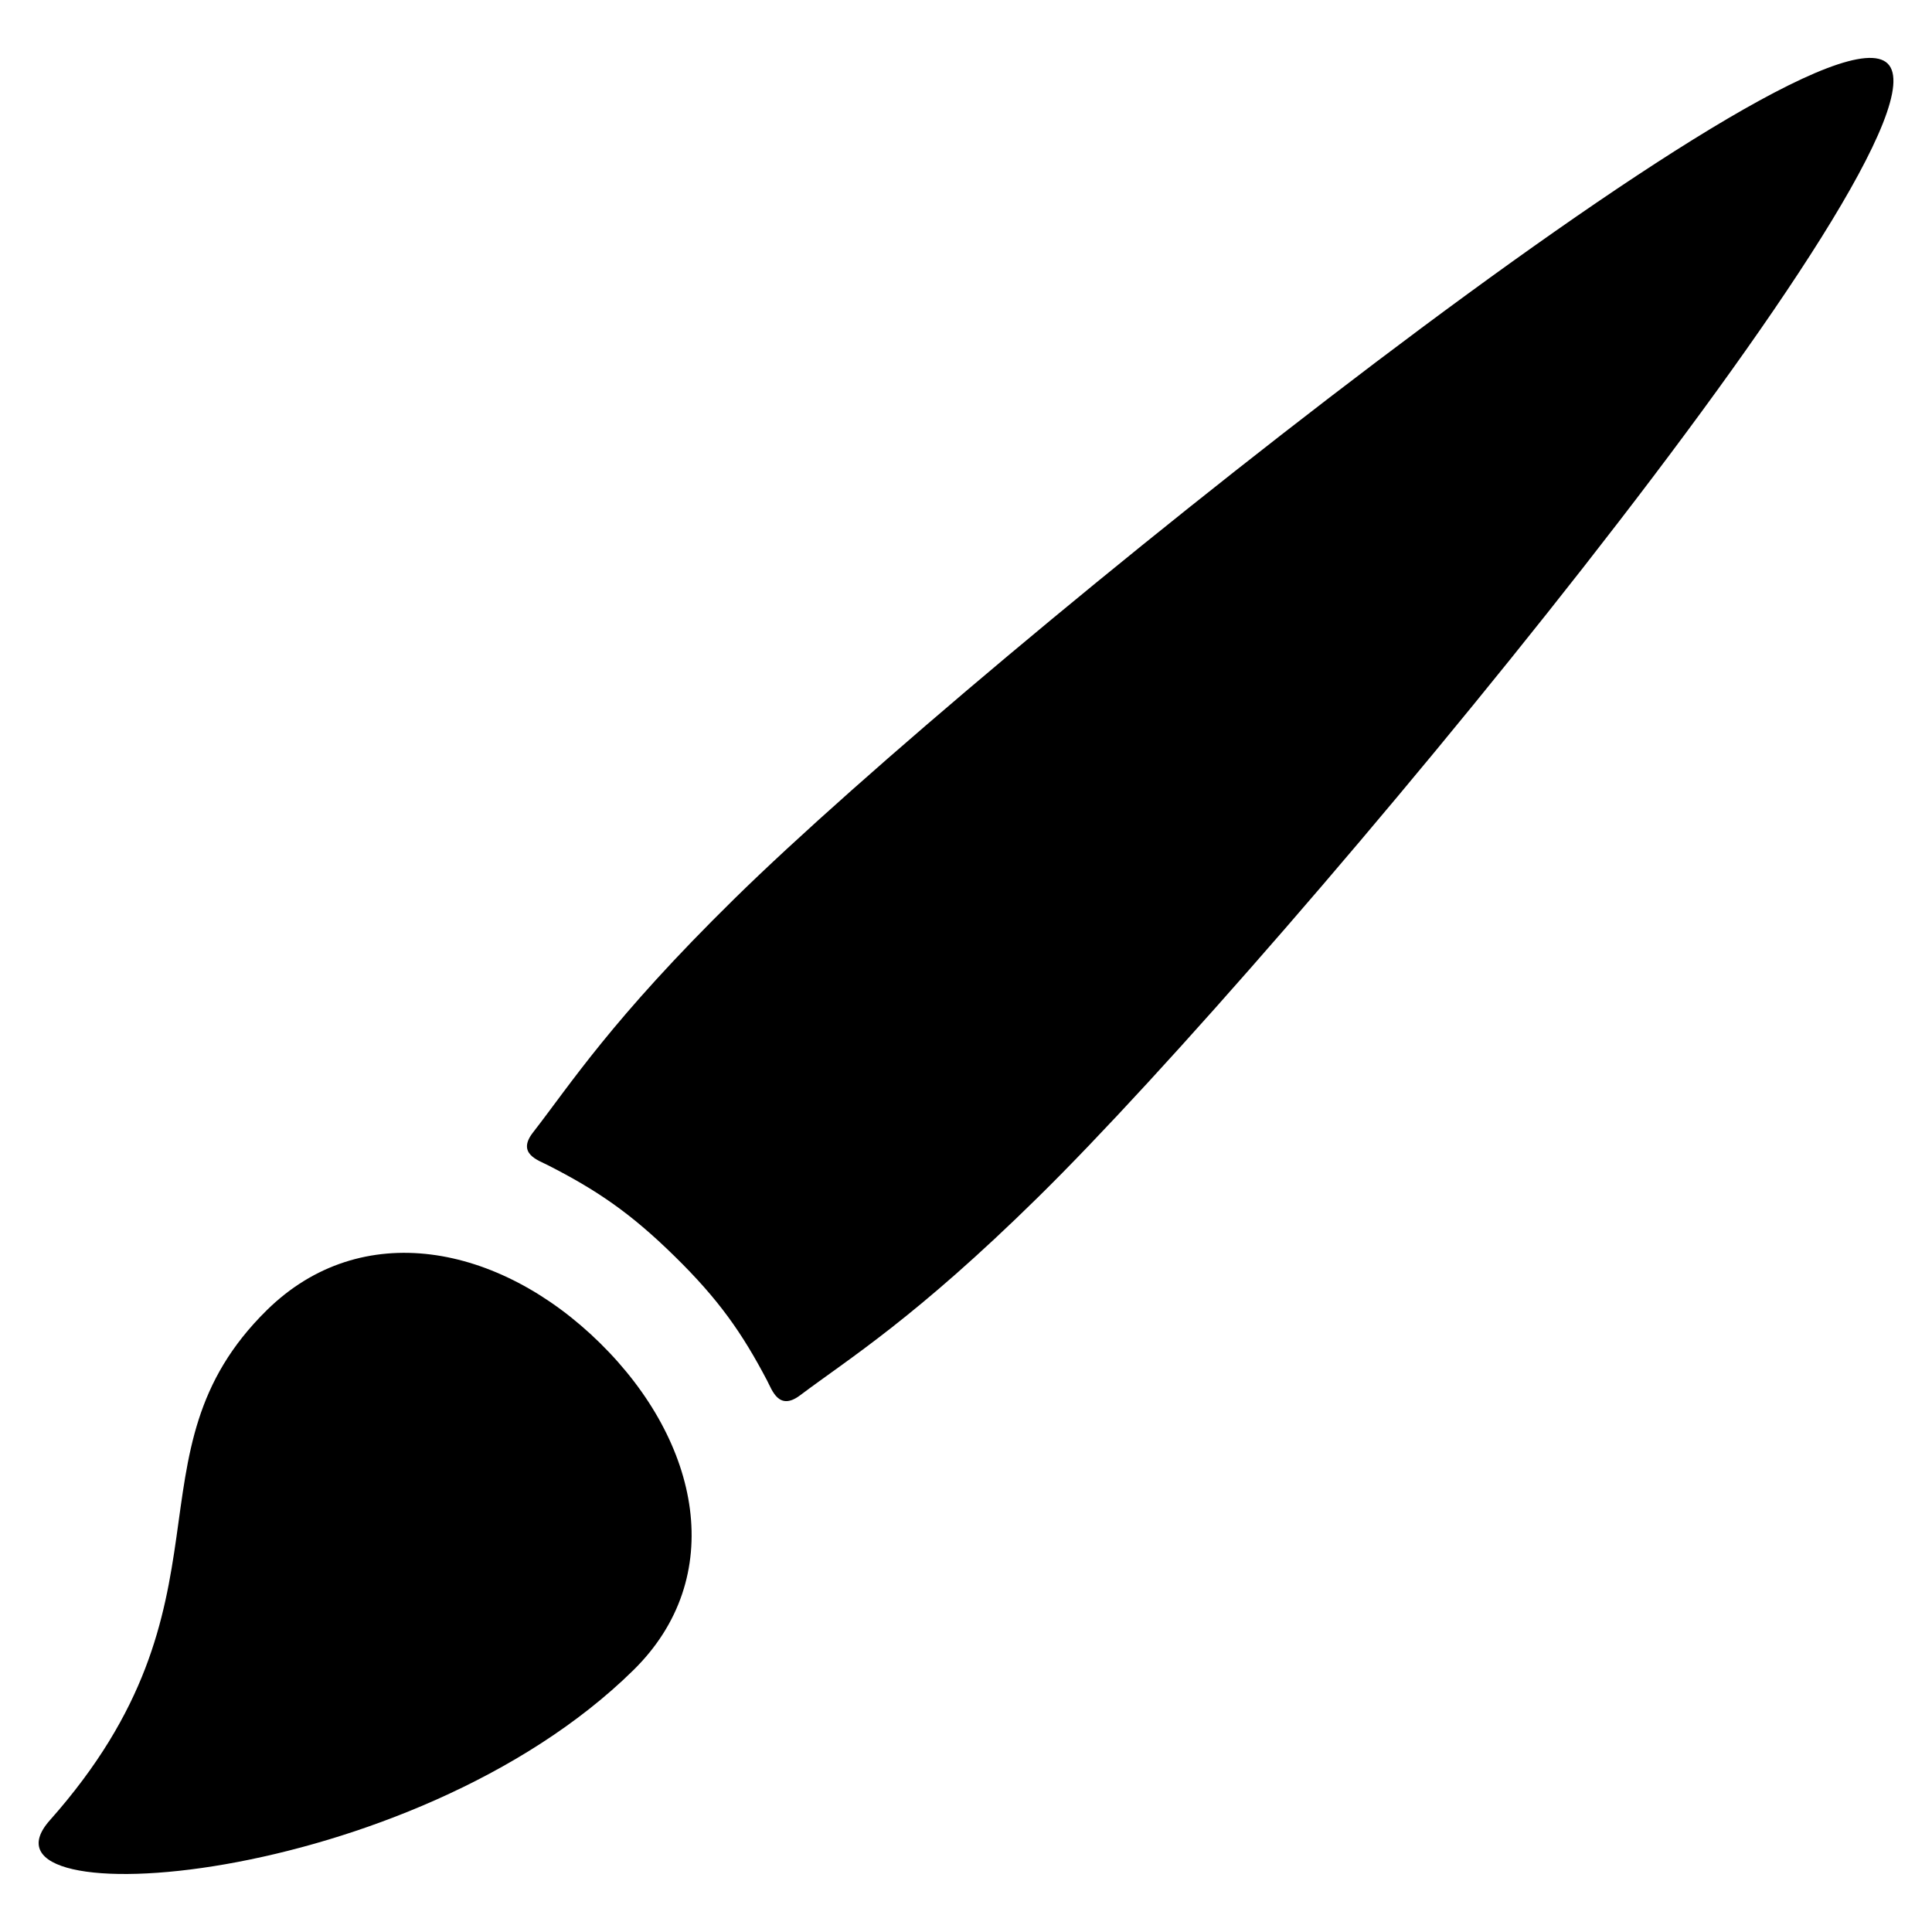 <?xml version="1.0" encoding="utf-8"?>
<!DOCTYPE svg PUBLIC "-//W3C//DTD SVG 1.1//EN" "http://www.w3.org/Graphics/SVG/1.1/DTD/svg11.dtd">
<svg version="1.1" xmlns="http://www.w3.org/2000/svg" xmlns:xlink="http://www.w3.org/1999/xlink" width="32" height="32" viewBox="0 0 32 32">

	<path d="M4.421 21.699c-2.422 2.381-0.376 4.826-3.595 8.45-1.453 1.635 5.981 1.136 9.664-2.485 1.562-1.534 1.122-3.773-0.554-5.421-1.675-1.646-3.954-2.078-5.515-0.544zM31.266 1.053c-1.243-1.221-15.006 9.808-19.104 13.835-2.034 1.998-2.712 3.070-3.336 3.872-0.27 0.349 0.088 0.456 0.248 0.539 0.805 0.41 1.368 0.79 2.098 1.507 0.73 0.715 1.118 1.269 1.534 2.061 0.083 0.158 0.194 0.51 0.547 0.243 0.816-0.613 1.906-1.28 3.938-3.278 4.098-4.027 15.315-17.557 14.075-18.779z"></path>
</svg>
